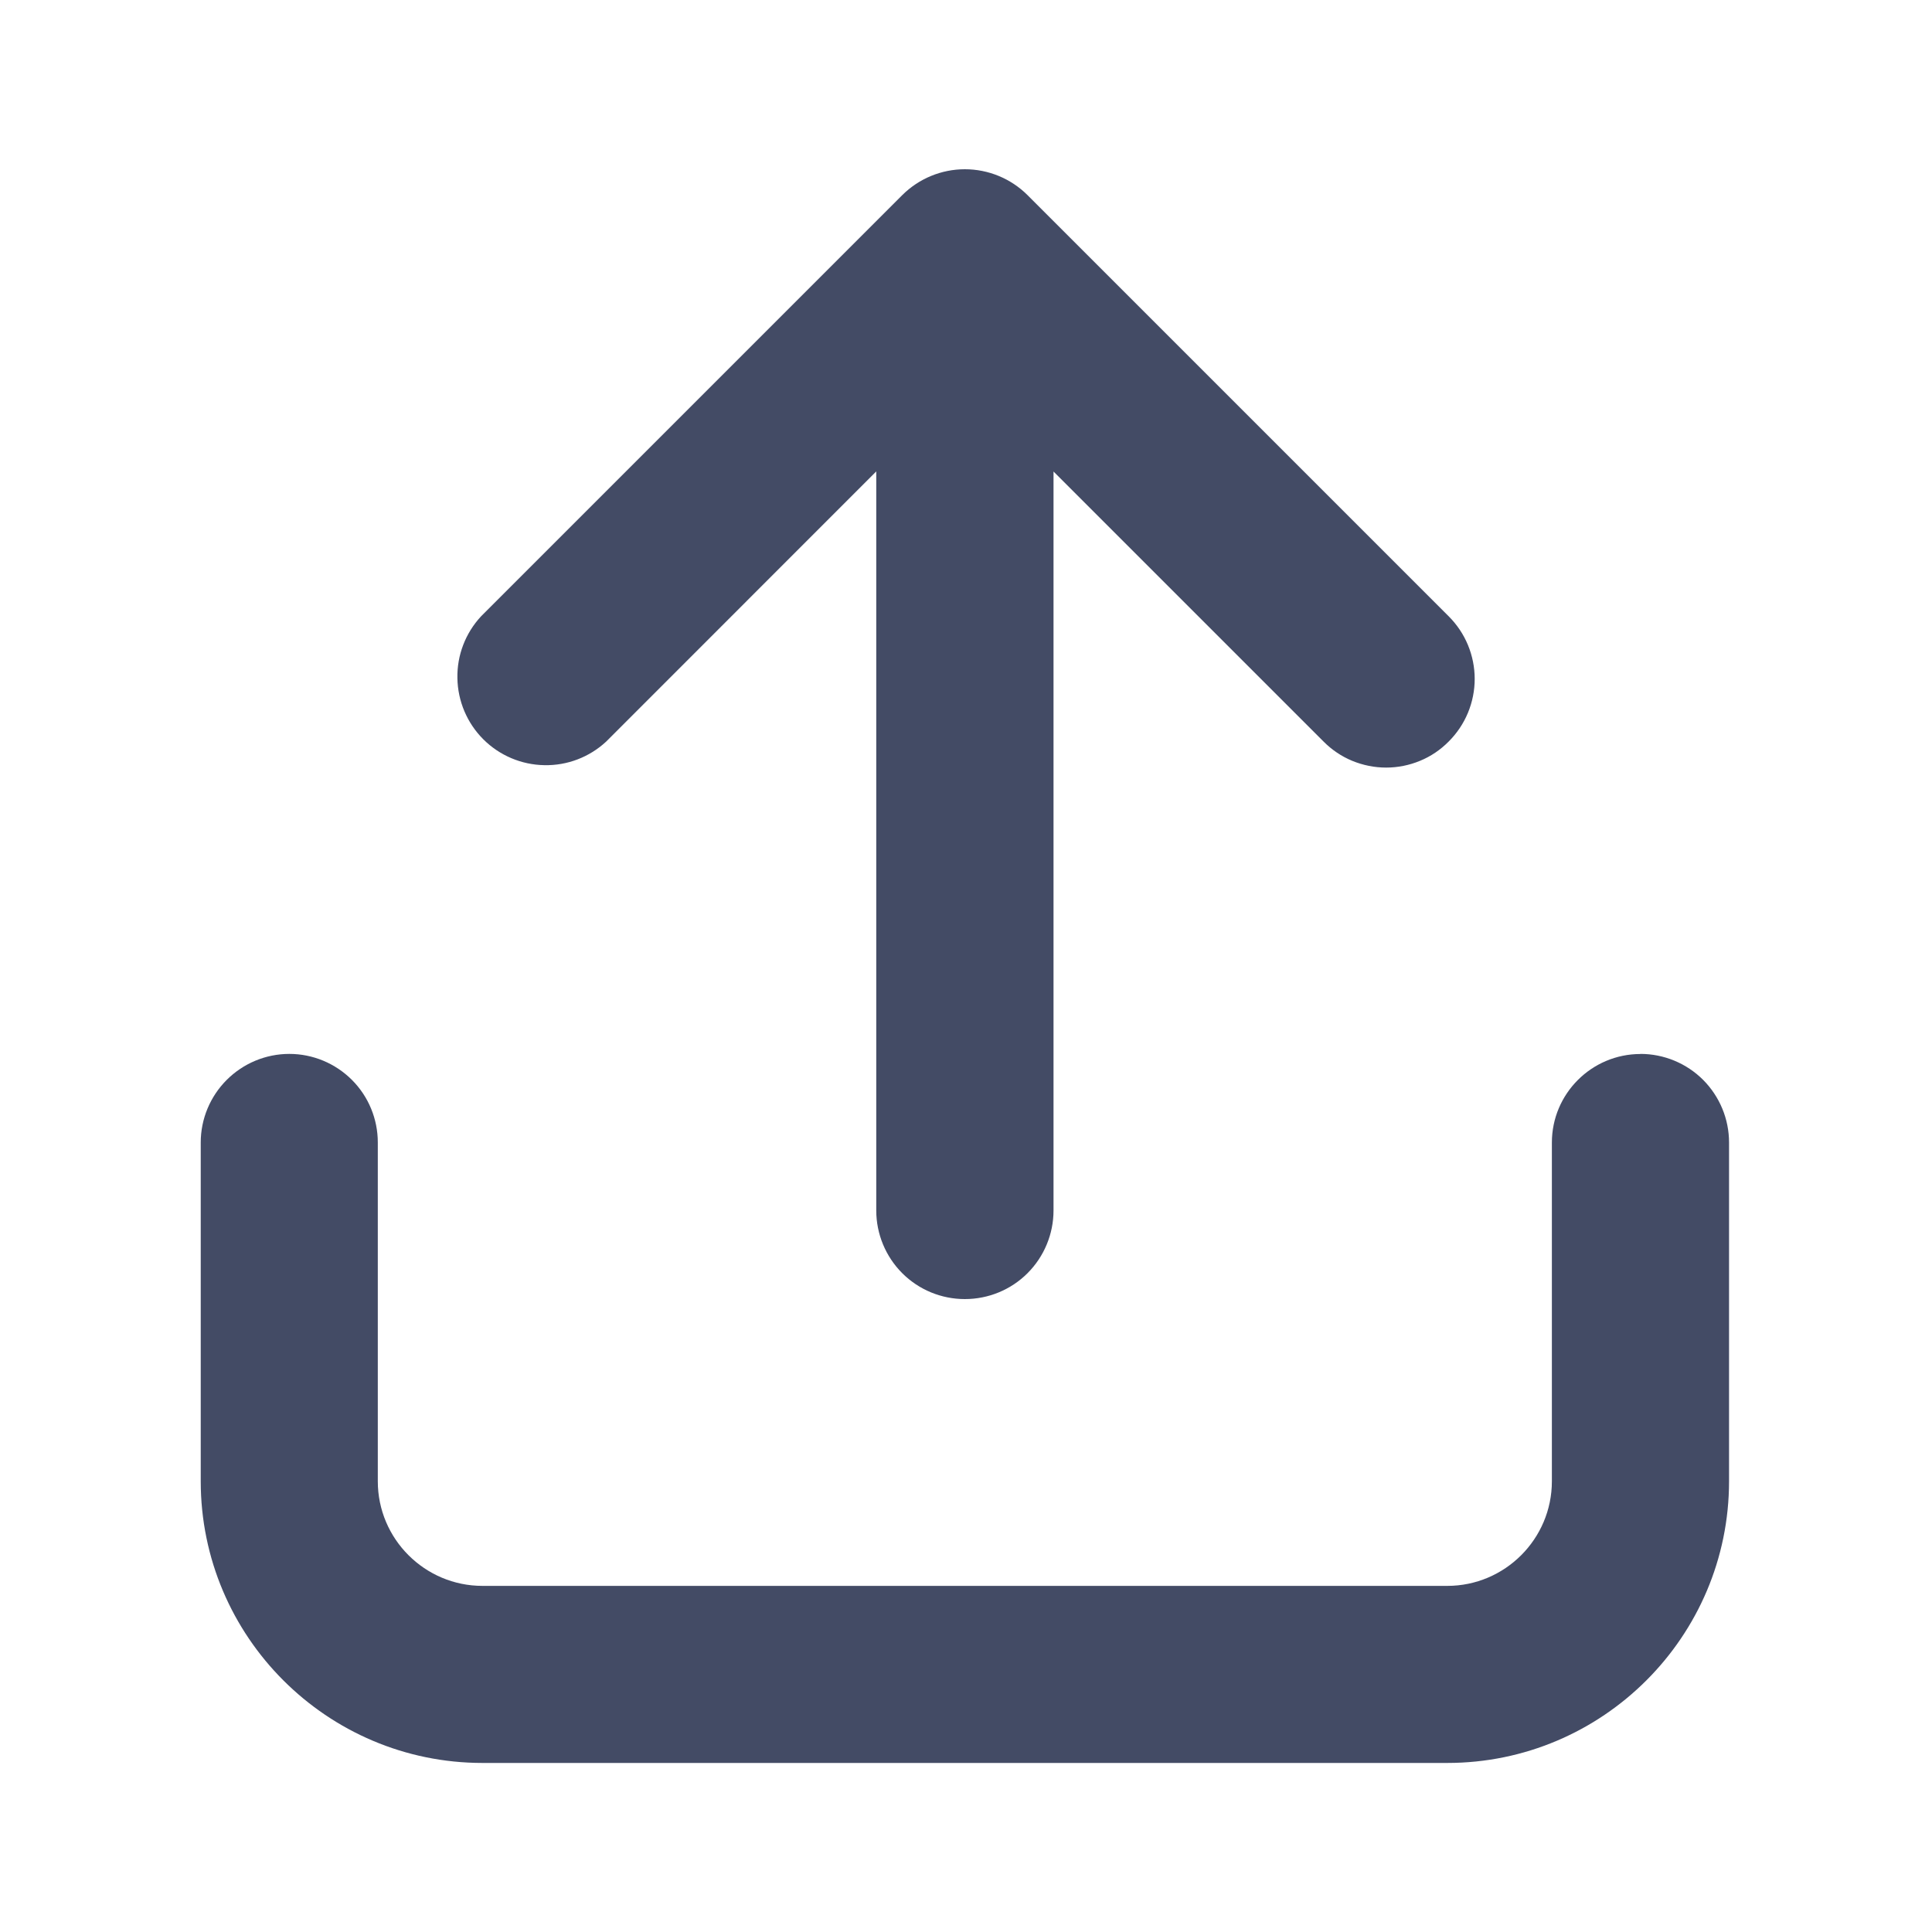 <svg width="20" height="20" viewBox="0 0 20 20" fill="none" xmlns="http://www.w3.org/2000/svg">
<path fill-rule="evenodd" clip-rule="evenodd" d="M6.276 7.676L9.071 4.88V12.531C9.071 12.774 9.168 13.008 9.34 13.18C9.512 13.352 9.745 13.448 9.988 13.448C10.232 13.448 10.465 13.352 10.637 13.18C10.809 13.008 10.906 12.774 10.906 12.531V4.881L13.701 7.676C13.786 7.762 13.887 7.83 13.998 7.876C14.11 7.922 14.229 7.946 14.349 7.946C14.47 7.946 14.589 7.922 14.7 7.876C14.812 7.83 14.912 7.762 14.997 7.676C15.082 7.591 15.15 7.49 15.196 7.379C15.242 7.268 15.266 7.148 15.266 7.028C15.266 6.908 15.242 6.788 15.196 6.677C15.15 6.566 15.082 6.465 14.997 6.38L10.636 2.019C10.464 1.848 10.231 1.752 9.988 1.752C9.746 1.752 9.513 1.848 9.341 2.019L4.98 6.38C4.818 6.554 4.73 6.784 4.735 7.021C4.739 7.258 4.835 7.485 5.003 7.653C5.171 7.821 5.398 7.917 5.635 7.921C5.872 7.926 6.102 7.838 6.276 7.676Z" fill="#434B65"/>
<path fill-rule="evenodd" clip-rule="evenodd" d="M16.982 10.911C16.477 10.911 16.065 11.322 16.065 11.828V15.334C16.065 15.931 15.579 16.417 14.982 16.417H4.995C4.397 16.417 3.911 15.931 3.911 15.334V11.827C3.911 11.584 3.815 11.351 3.643 11.179C3.471 11.007 3.238 10.91 2.995 10.91C2.752 10.91 2.519 11.007 2.347 11.179C2.175 11.351 2.078 11.584 2.078 11.827V15.334C2.078 16.942 3.386 18.25 4.995 18.25H14.982C16.59 18.25 17.899 16.942 17.899 15.334V11.827C17.899 11.584 17.802 11.351 17.631 11.179C17.459 11.007 17.225 10.91 16.982 10.91" fill="#434B65"/>
</svg>
